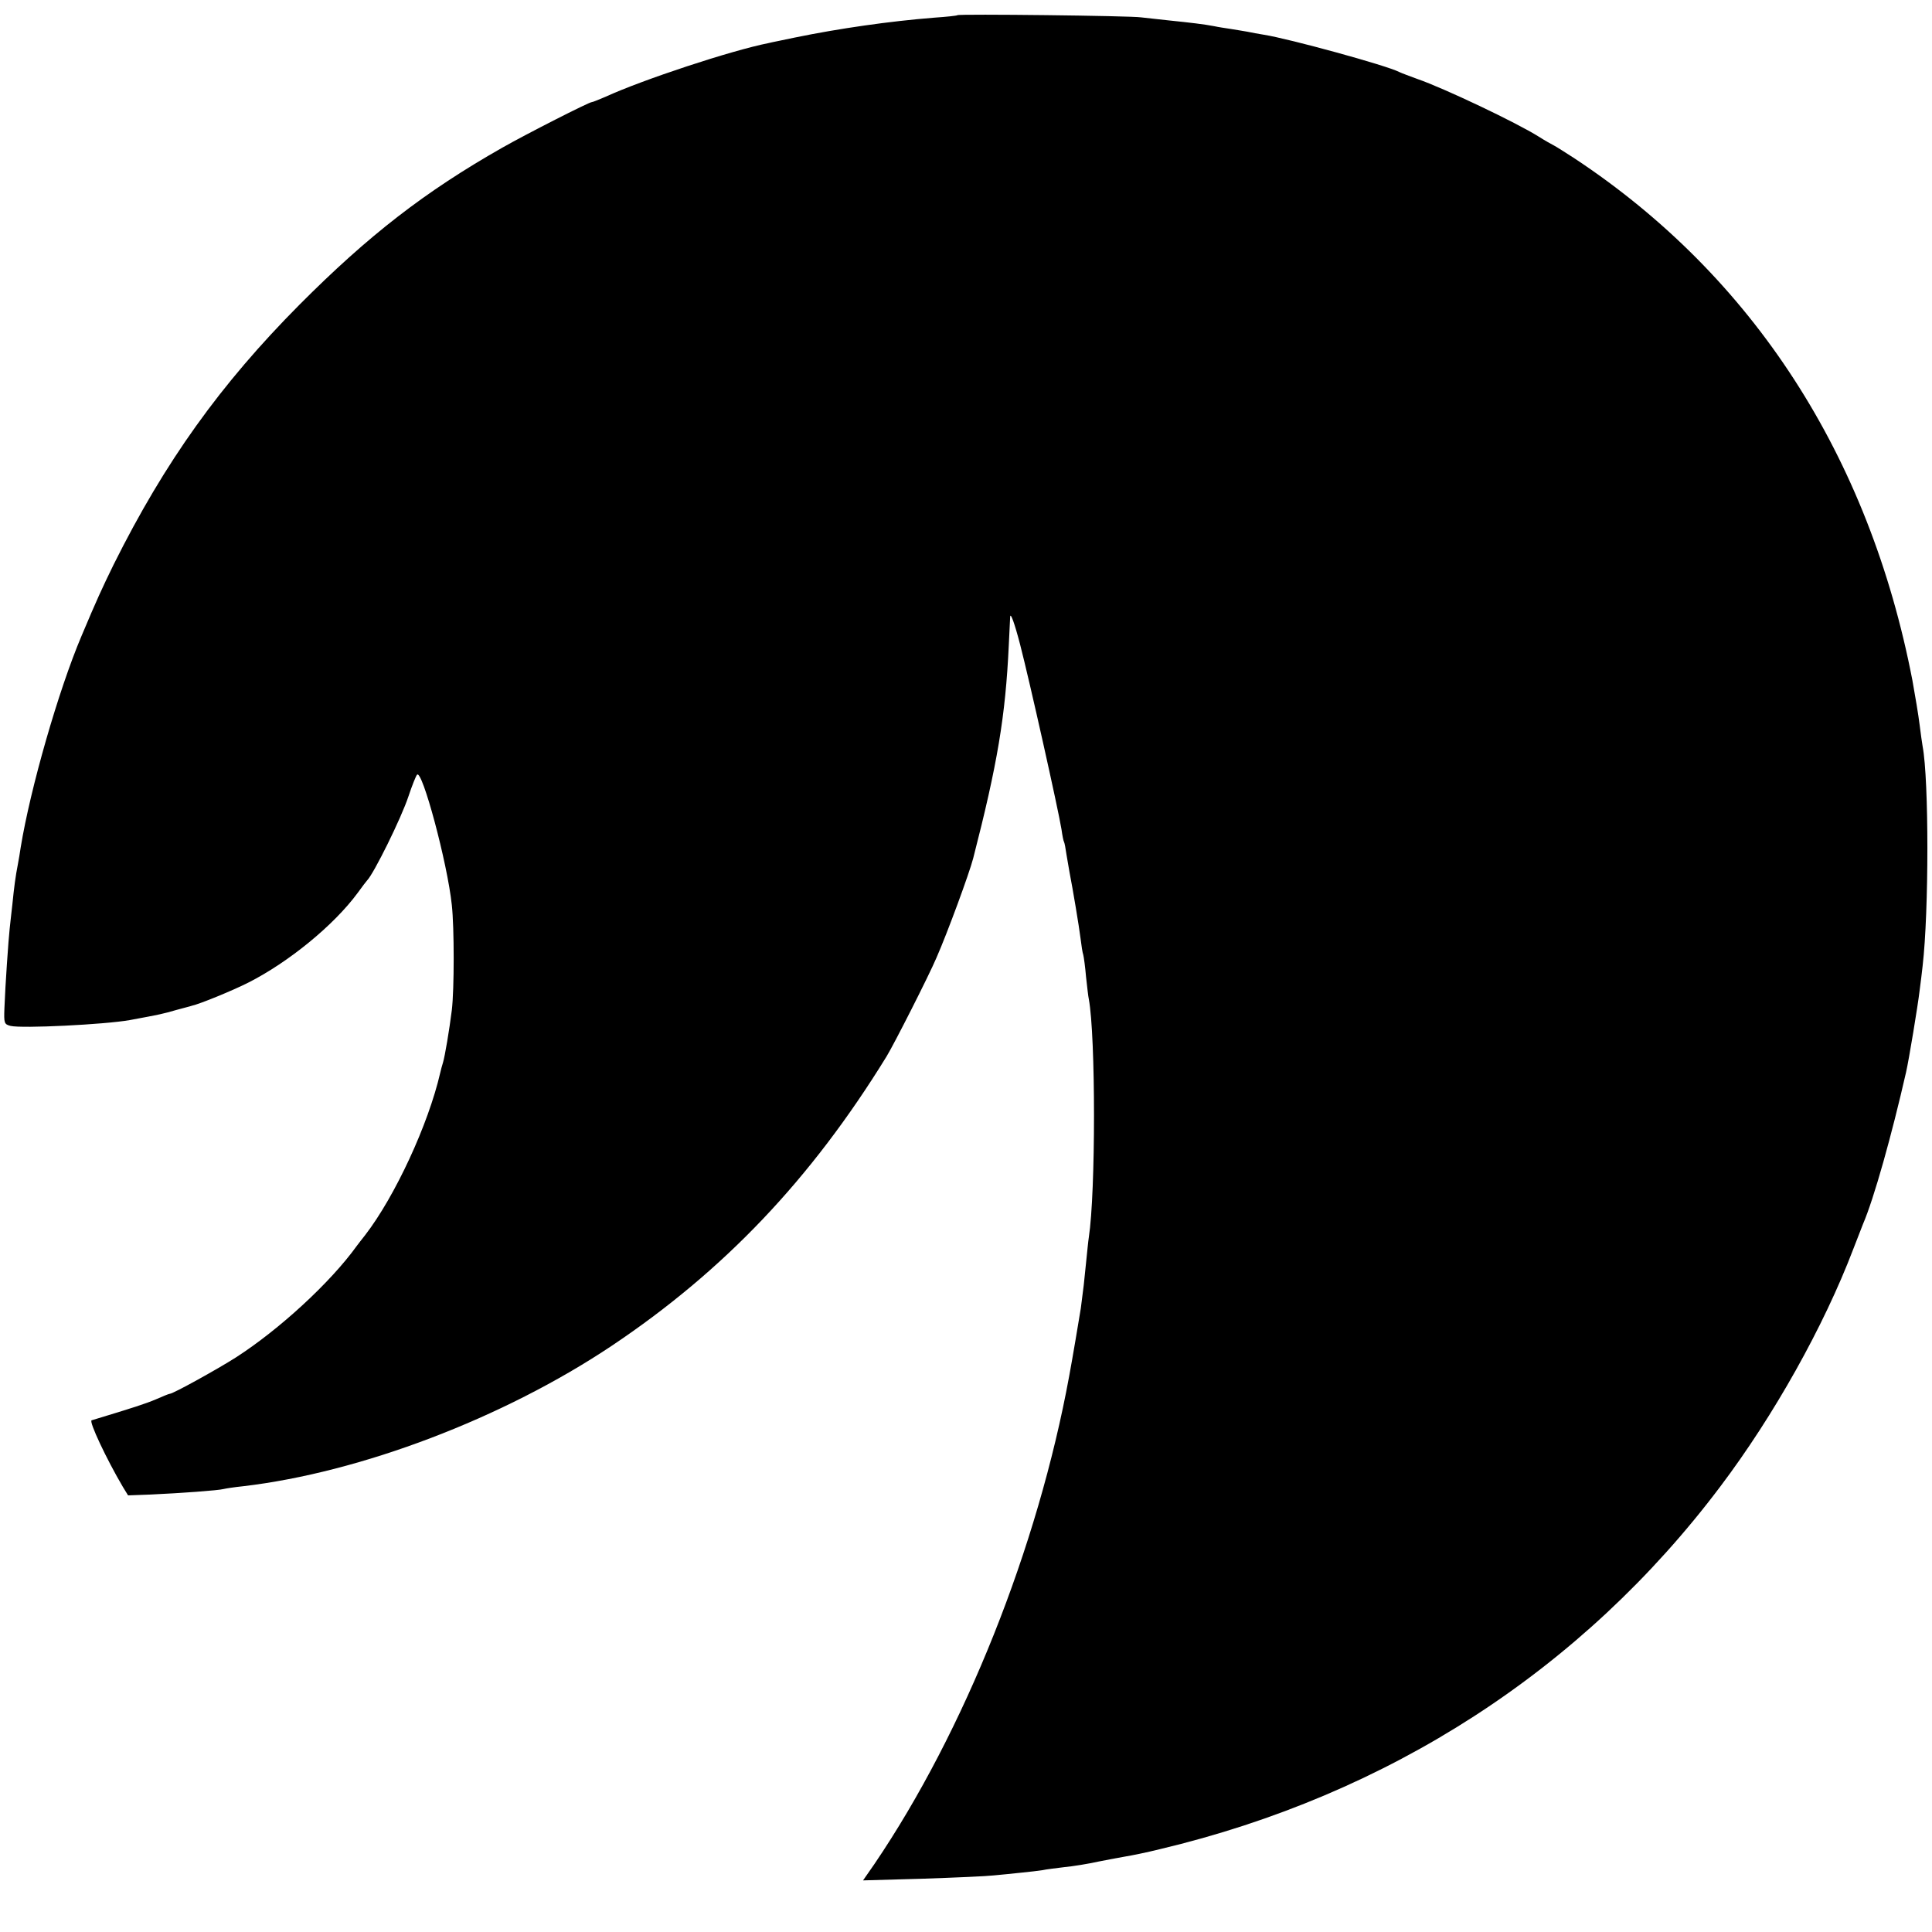 <?xml version="1.0" standalone="no"?>
<!DOCTYPE svg PUBLIC "-//W3C//DTD SVG 20010904//EN"
 "http://www.w3.org/TR/2001/REC-SVG-20010904/DTD/svg10.dtd">
<svg version="1.0" xmlns="http://www.w3.org/2000/svg"
 width="700pt" height="700pt" viewBox="0 0 700 700"
 preserveAspectRatio="xMidYMid meet">
<g transform="translate(0,700) scale(0.1,-0.1)"
fill="#000000" stroke="none">
<path d="M3469 6945 c-2 -2 -40 -6 -84 -9 -163 -13 -344 -39 -505 -72 -41 -9
-84 -17 -95 -20 -136 -27 -457 -133 -592 -195 -24 -10 -45 -19 -49 -19 -10 0
-236 -115 -324 -165 -280 -159 -485 -318 -735 -569 -286 -288 -487 -568 -673
-941 -43 -88 -61 -127 -117 -260 -83 -196 -185 -551 -220 -765 -3 -19 -7 -46
-10 -60 -9 -46 -14 -85 -20 -145 -4 -33 -8 -73 -10 -90 -4 -35 -16 -205 -19
-288 -2 -54 -1 -58 22 -64 41 -10 342 5 432 21 113 21 118 22 170 37 25 7 50
13 55 15 28 6 148 55 205 84 146 74 310 208 396 325 16 22 31 42 34 45 24 24
124 226 150 305 13 39 27 74 31 78 18 22 110 -319 126 -472 9 -81 9 -306 0
-381 -9 -72 -25 -167 -32 -190 -3 -10 -8 -27 -10 -37 -43 -187 -164 -448 -272
-588 -13 -16 -27 -35 -31 -40 -95 -132 -280 -302 -437 -403 -64 -41 -228 -132
-240 -132 -3 0 -25 -9 -50 -20 -38 -16 -81 -30 -233 -76 -11 -3 54 -141 113
-241 l19 -31 81 3 c110 5 247 15 265 20 8 2 40 7 70 10 427 50 944 247 1335
508 408 273 723 604 997 1049 27 44 154 294 181 358 40 91 119 306 133 360 88
342 117 515 129 772 2 40 4 87 5 103 1 18 16 -23 36 -100 34 -131 138 -596
150 -670 3 -22 7 -42 9 -45 2 -3 6 -24 9 -46 4 -22 9 -51 11 -64 12 -61 35
-199 40 -240 3 -25 7 -52 10 -60 2 -8 7 -44 10 -80 4 -36 8 -72 10 -80 25
-135 25 -700 0 -863 -2 -12 -6 -53 -10 -92 -7 -72 -9 -89 -19 -165 -7 -43 -30
-181 -42 -245 -114 -622 -379 -1287 -706 -1769 l-41 -59 214 6 c118 4 234 9
259 12 25 2 70 7 100 10 30 3 65 7 77 9 12 3 48 7 79 11 32 3 87 12 123 20 36
7 82 16 101 19 19 3 74 14 122 26 830 197 1532 651 2031 1314 194 257 375 580
482 861 15 39 31 79 35 90 40 93 104 322 156 550 10 43 43 243 49 295 4 30 9
71 11 90 23 198 23 675 0 796 -2 11 -7 47 -11 79 -4 33 -16 105 -26 160 -157
813 -577 1463 -1224 1891 -34 22 -67 43 -75 47 -8 4 -33 18 -55 32 -79 50
-344 176 -440 209 -27 10 -57 21 -65 25 -46 24 -401 121 -490 135 -19 3 -46 8
-60 11 -13 2 -40 7 -60 10 -20 3 -47 7 -60 10 -36 7 -87 13 -165 21 -38 4 -83
9 -100 11 -36 6 -661 13 -666 8z"/>
</g>
</svg>
